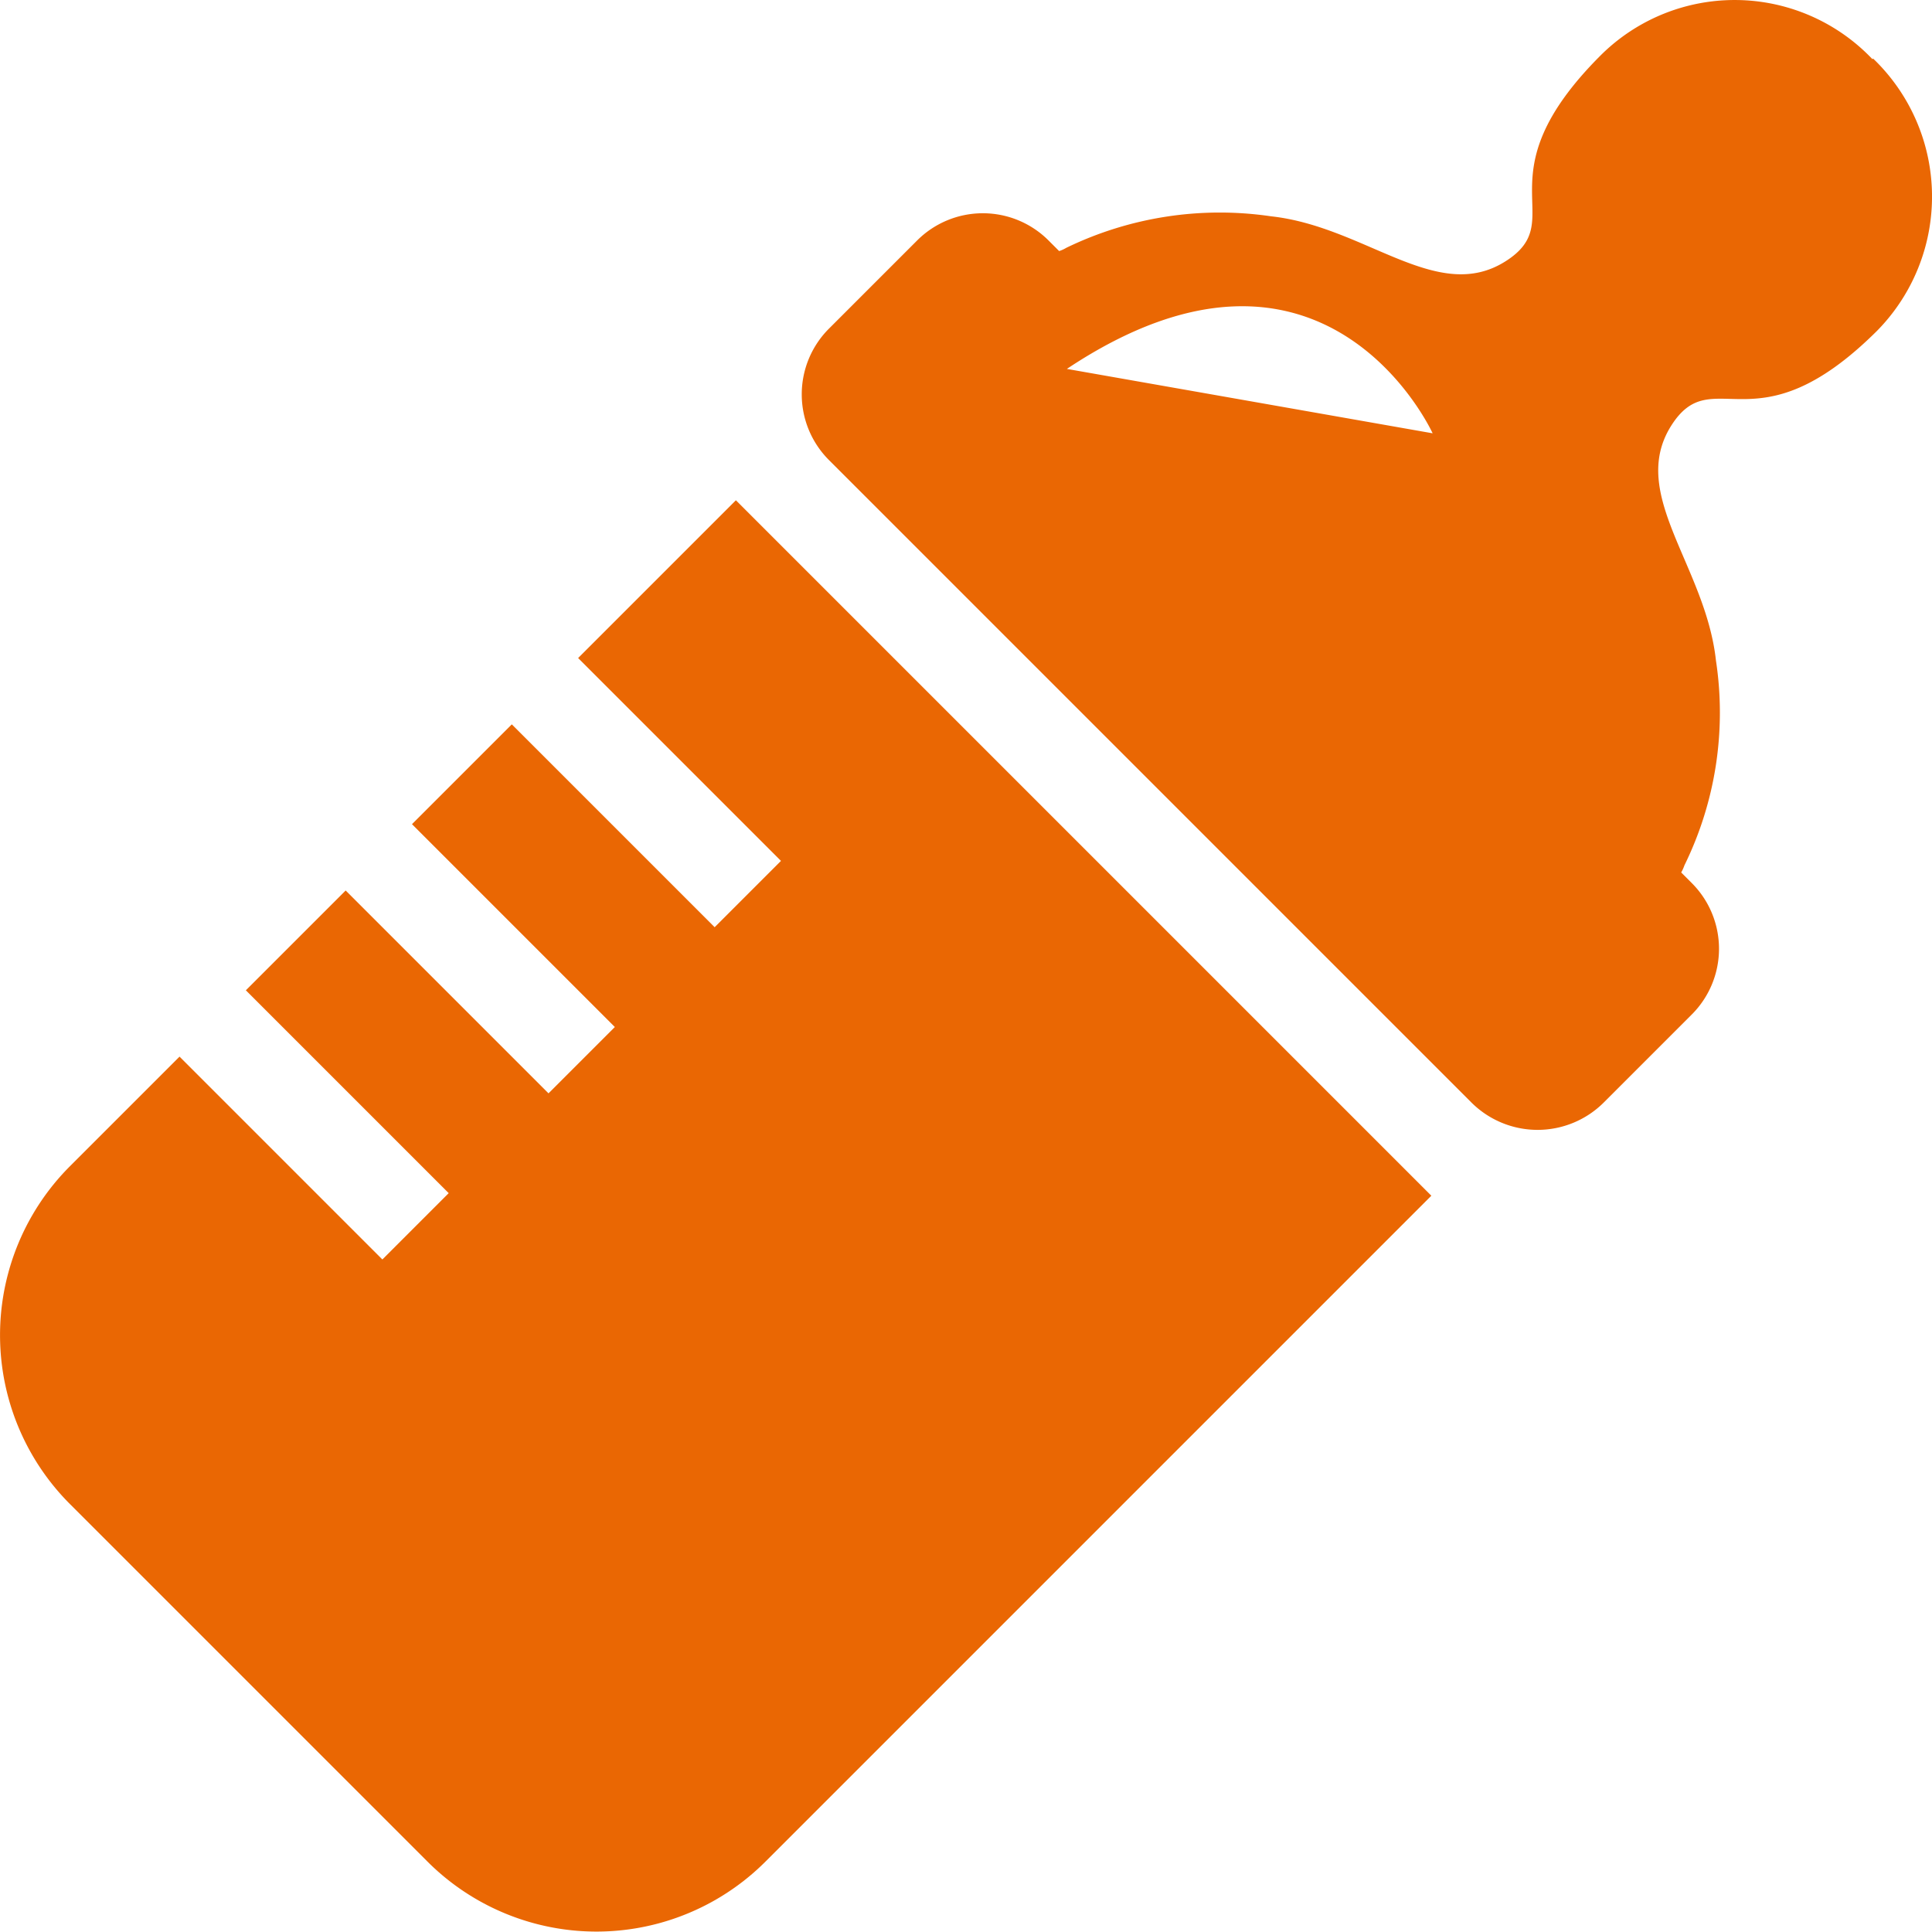 <svg xmlns="http://www.w3.org/2000/svg" width="30.003" height="29.997" viewBox="0 0 30.003 29.997"><g transform="translate(-423.852 -679.721)"><path d="M452.93,680.64a2.95,2.95,0,0,0-4.22-.06c-1.9,1.9-.45,2.55-1.48,3.2-1.06.67-2.17-.54-3.64-.7a5.463,5.463,0,0,0-3.18.49.536.536,0,0,1-.11.05l-.16-.16a1.443,1.443,0,0,0-2.05,0l-1.36,1.36a1.443,1.443,0,0,0,0,2.05l.05.05,1.14,1.14,1.16,1.16,5.27,5.27,1.16,1.16,1.14,1.14.05.05a1.455,1.455,0,0,0,2.06,0l1.36-1.36a1.443,1.443,0,0,0,0-2.05l-.16-.16a.613.613,0,0,0,.05-.11,5.383,5.383,0,0,0,.49-3.18c-.16-1.47-1.36-2.58-.7-3.64.65-1.04,1.3.41,3.2-1.48a2.97,2.97,0,0,0-.06-4.23Zm-12.51,4.81c4.01-2.67,5.68,1,5.68,1Z" fill="#ea6703"/><path d="M432.83,689.94l3.15,3.15-1.03,1.03-3.15-3.15-1.55,1.55,3.15,3.15-1.03,1.03-3.15-3.15-1.55,1.55,3.15,3.15-1.03,1.03-3.15-3.15-1.7,1.7a3.712,3.712,0,0,0,0,5.25l5.55,5.55a3.712,3.712,0,0,0,5.25,0l10.34-10.34-10.8-10.8-2.44,2.44Z" fill="#ea6703"/></g></svg>